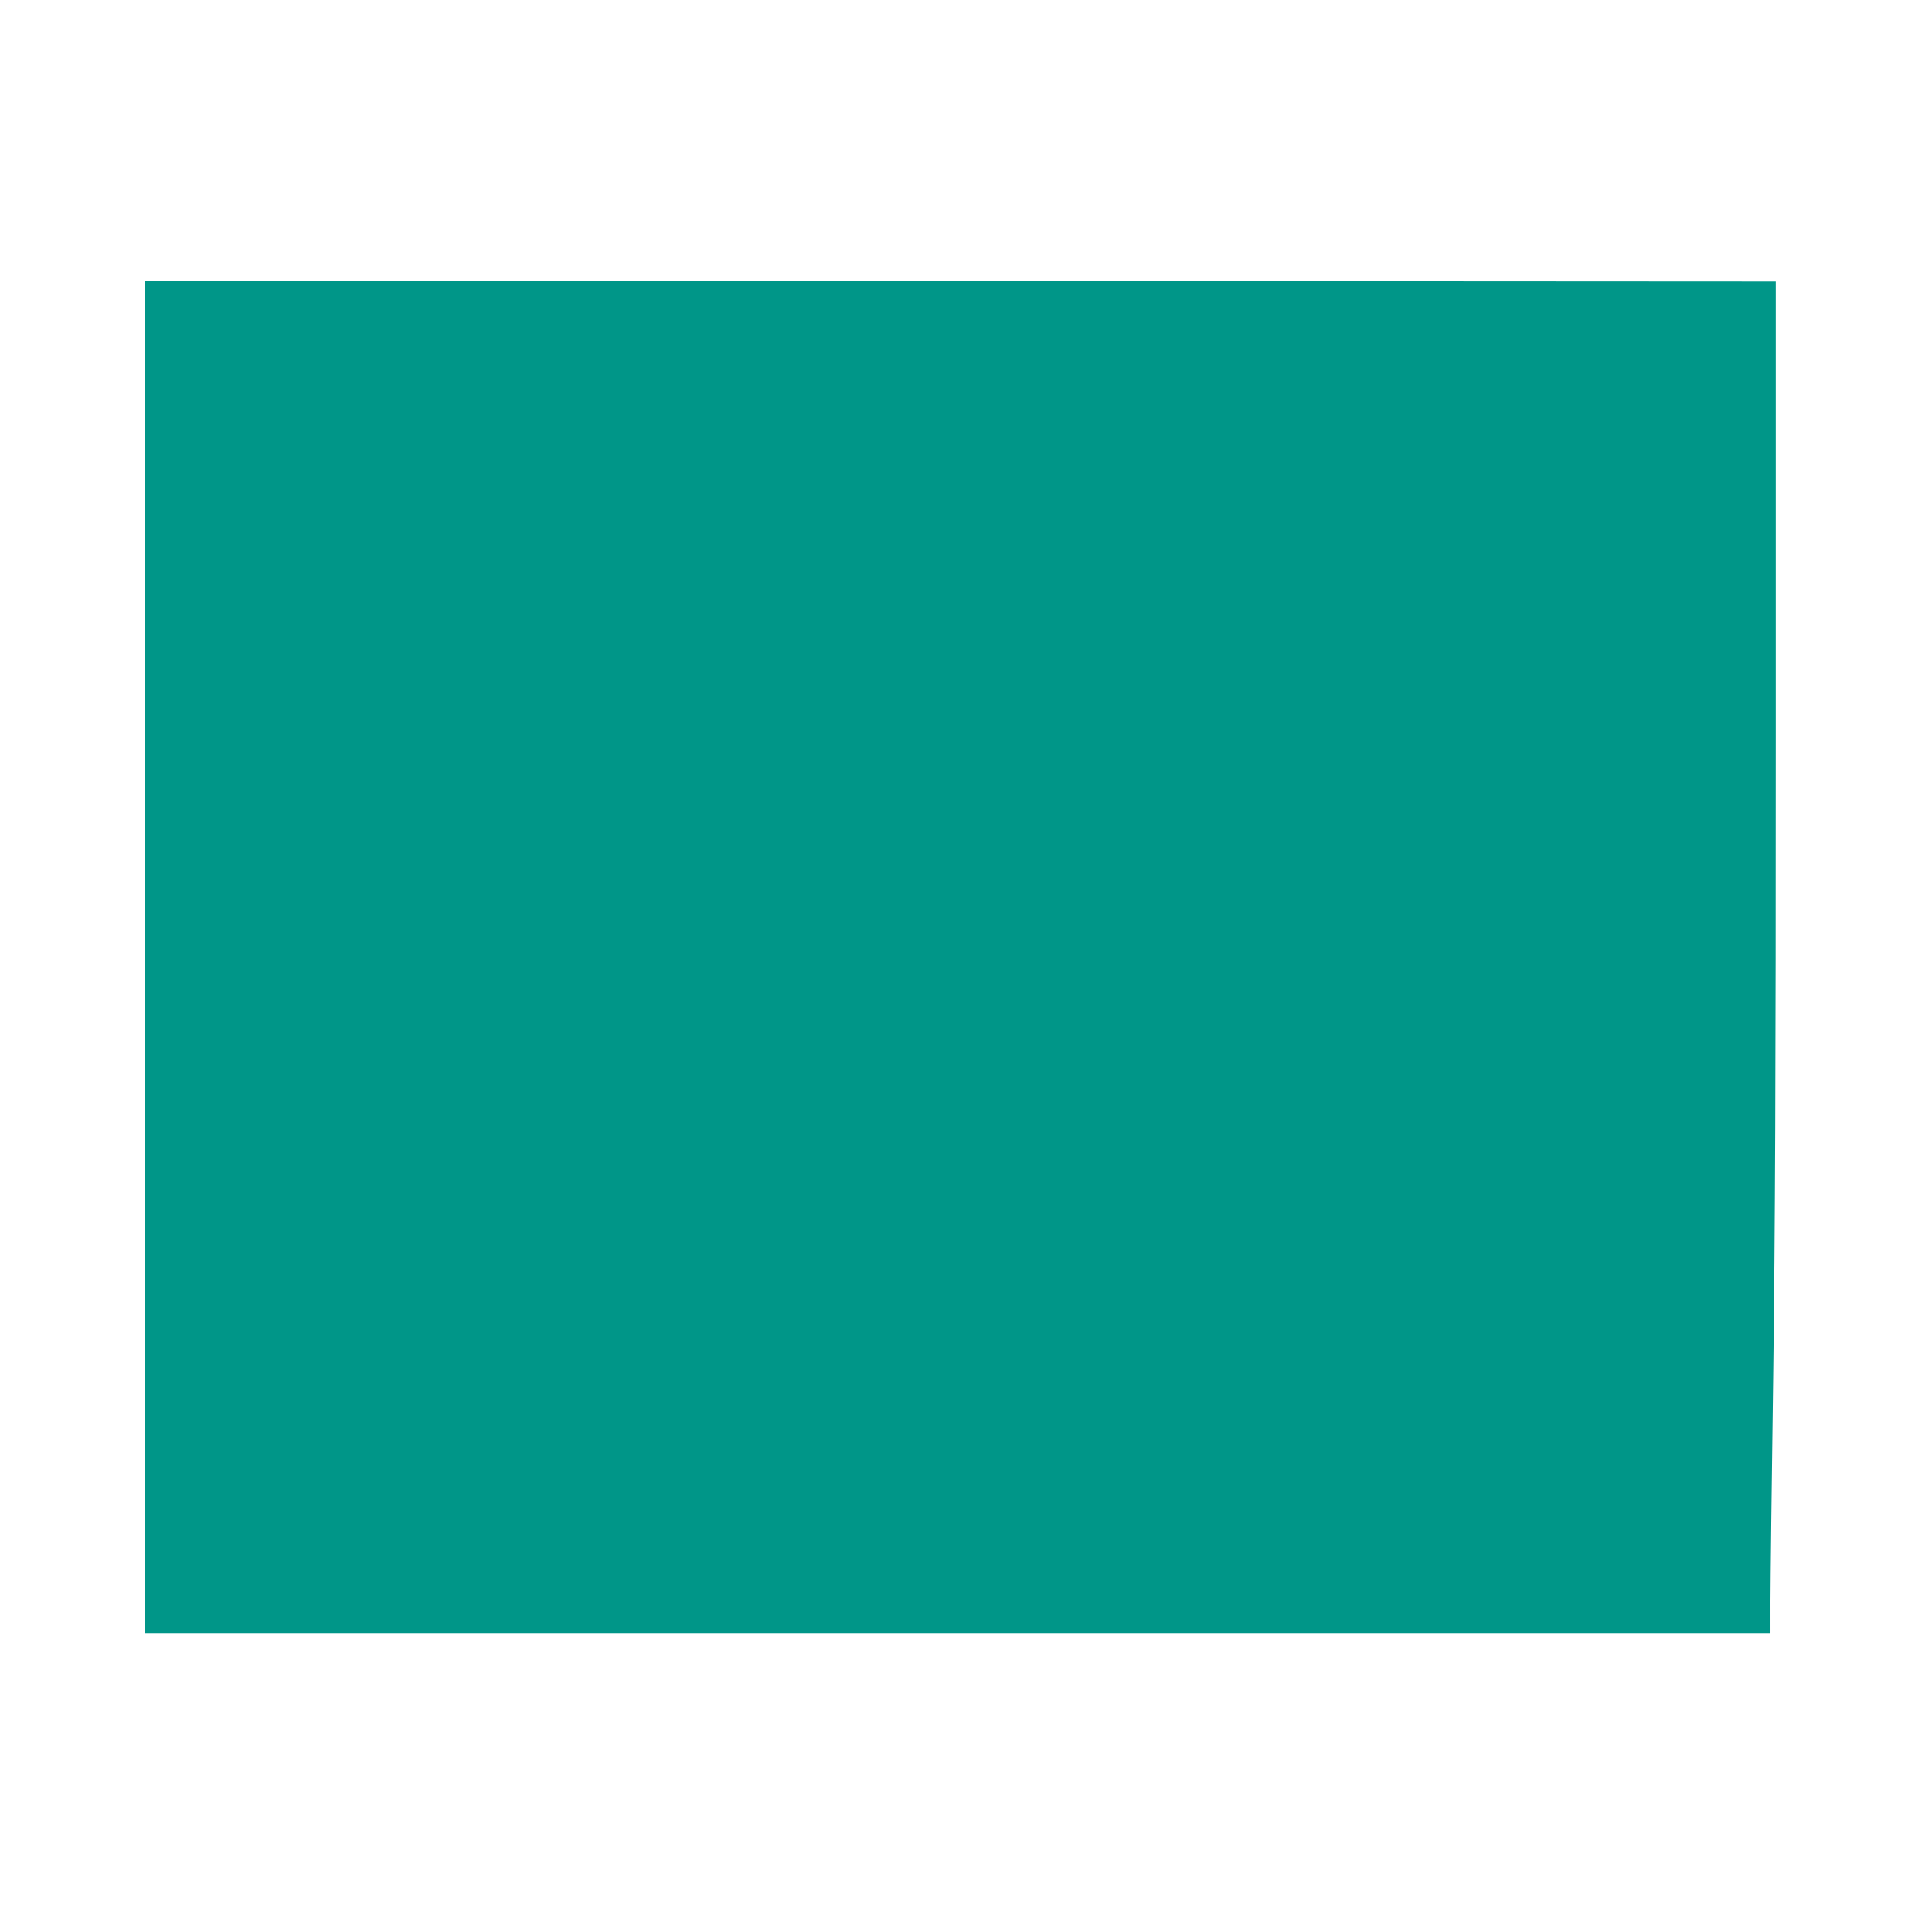 <?xml version="1.0" standalone="no"?>
<!DOCTYPE svg PUBLIC "-//W3C//DTD SVG 20010904//EN"
 "http://www.w3.org/TR/2001/REC-SVG-20010904/DTD/svg10.dtd">
<svg version="1.0" xmlns="http://www.w3.org/2000/svg"
 width="1280pt" height="1280pt" viewBox="0 0 1280 1280"
 preserveAspectRatio="xMidYMid meet">
<g transform="translate(0,1280) scale(0.1,-0.1)"
fill="#009688" stroke="none">
<path d="M960 6460 l0 -4480 5385 0 5385 0 0 213 c0 116 8 788 18 1492 13 989
17 1959 17 4265 l0 2985 -5402 3 -5403 2 0 -4480z"/>
</g>
</svg>
